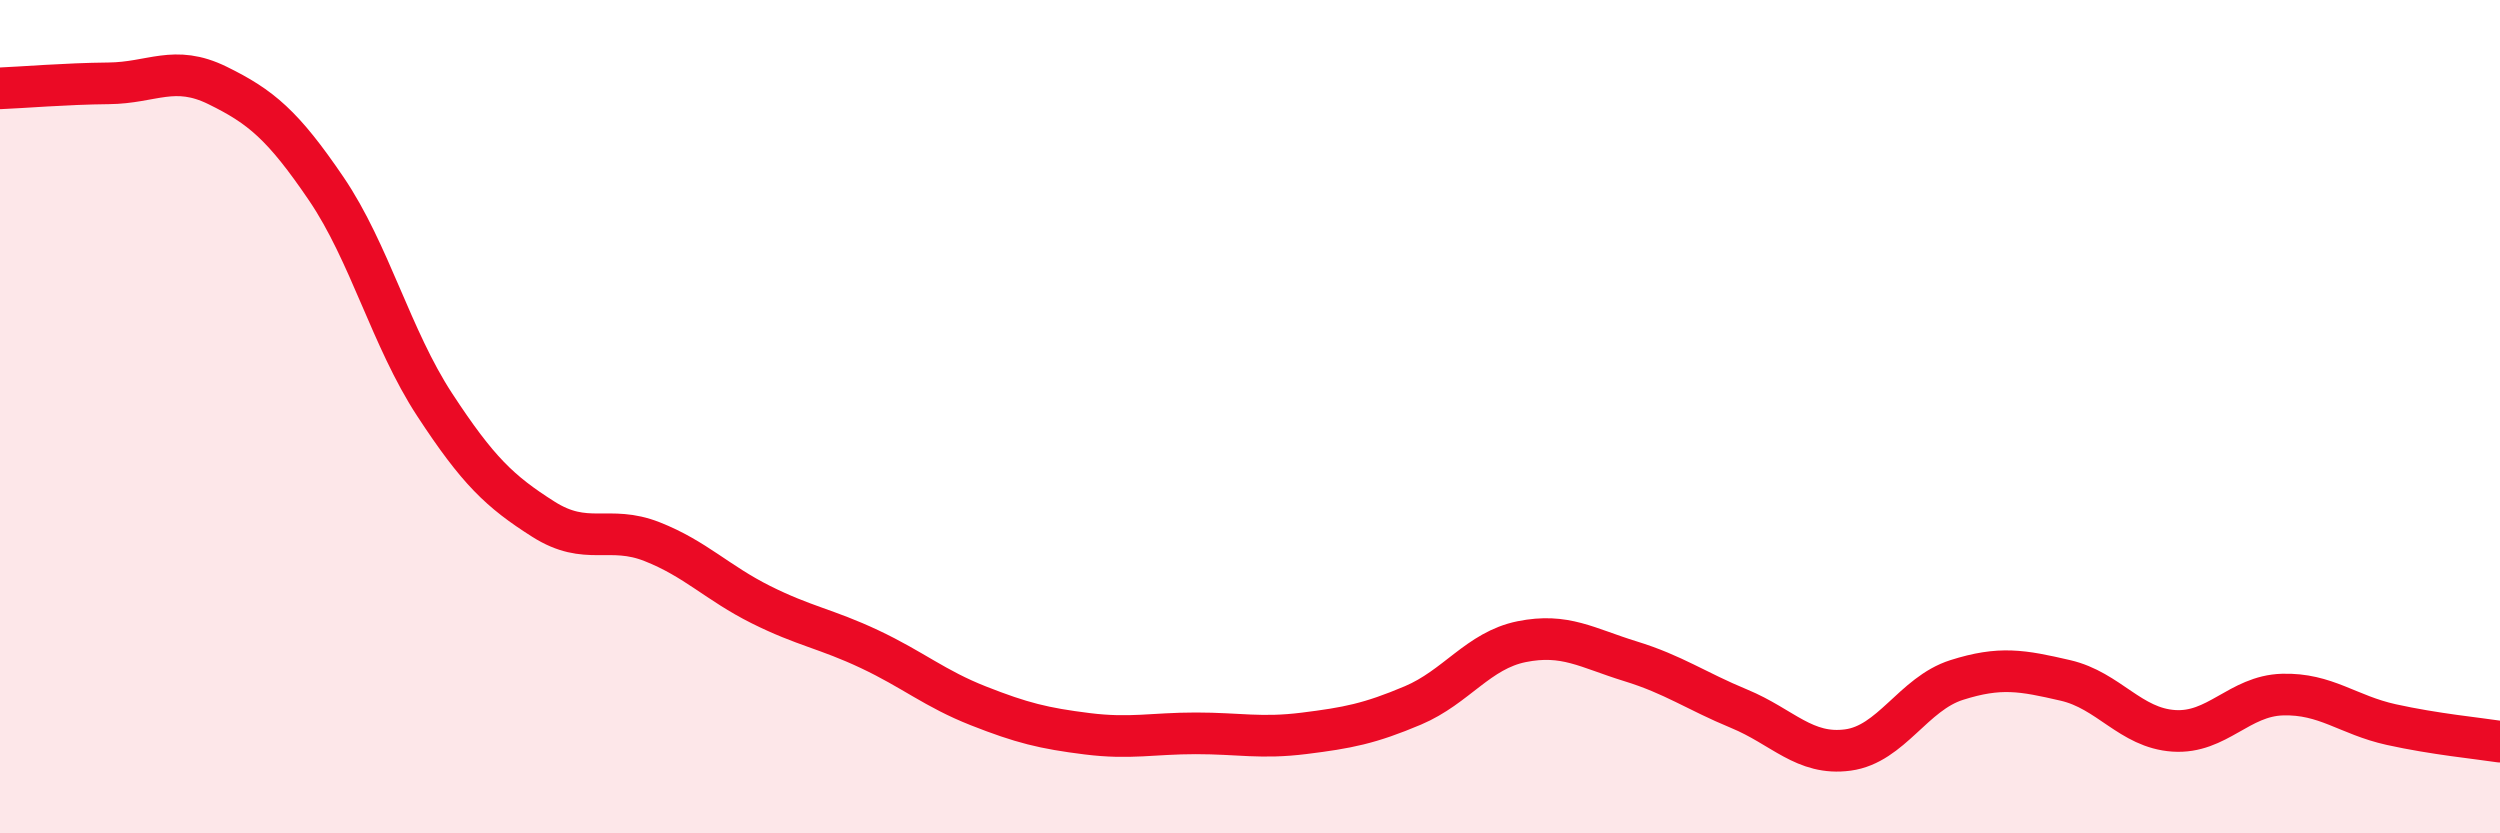 
    <svg width="60" height="20" viewBox="0 0 60 20" xmlns="http://www.w3.org/2000/svg">
      <path
        d="M 0,2.12 C 0.52,2.1 1.57,2.01 2.61,2 C 3.65,1.99 4.18,1.54 5.22,2.05 C 6.26,2.56 6.79,3 7.83,4.53 C 8.87,6.06 9.39,8.12 10.43,9.71 C 11.47,11.3 12,11.8 13.04,12.46 C 14.08,13.12 14.61,12.59 15.65,13 C 16.69,13.41 17.22,13.99 18.26,14.51 C 19.3,15.03 19.83,15.09 20.87,15.58 C 21.91,16.07 22.44,16.53 23.48,16.94 C 24.52,17.35 25.05,17.48 26.09,17.61 C 27.13,17.74 27.66,17.6 28.7,17.6 C 29.74,17.6 30.26,17.73 31.3,17.6 C 32.34,17.47 32.87,17.37 33.91,16.93 C 34.95,16.49 35.48,15.61 36.52,15.4 C 37.56,15.19 38.09,15.55 39.13,15.87 C 40.17,16.19 40.7,16.58 41.74,17.01 C 42.78,17.44 43.31,18.14 44.35,18 C 45.39,17.86 45.92,16.65 46.96,16.32 C 48,15.99 48.53,16.09 49.57,16.33 C 50.61,16.57 51.13,17.47 52.17,17.54 C 53.21,17.61 53.74,16.7 54.78,16.67 C 55.82,16.64 56.35,17.16 57.39,17.39 C 58.43,17.62 59.48,17.72 60,17.8L60 20L0 20Z"
        fill="#EB0A25"
        opacity="0.1"
        stroke-linecap="round"
        stroke-linejoin="round"
      />
      <path
        d="M 0,2.12 C 0.52,2.1 1.57,2.01 2.61,2 C 3.65,1.99 4.18,1.54 5.22,2.05 C 6.26,2.56 6.79,3 7.83,4.53 C 8.87,6.06 9.39,8.12 10.43,9.71 C 11.47,11.3 12,11.8 13.04,12.46 C 14.08,13.12 14.61,12.59 15.65,13 C 16.69,13.41 17.22,13.99 18.26,14.51 C 19.3,15.03 19.83,15.09 20.87,15.58 C 21.91,16.07 22.44,16.53 23.48,16.94 C 24.52,17.35 25.05,17.48 26.09,17.61 C 27.13,17.74 27.66,17.6 28.7,17.6 C 29.74,17.6 30.26,17.73 31.3,17.6 C 32.34,17.47 32.87,17.37 33.91,16.93 C 34.95,16.49 35.48,15.61 36.52,15.4 C 37.56,15.19 38.09,15.55 39.13,15.87 C 40.17,16.19 40.7,16.58 41.74,17.01 C 42.78,17.44 43.31,18.14 44.35,18 C 45.39,17.86 45.92,16.65 46.96,16.32 C 48,15.99 48.53,16.09 49.57,16.33 C 50.61,16.57 51.13,17.47 52.17,17.54 C 53.21,17.61 53.74,16.7 54.78,16.67 C 55.82,16.64 56.35,17.16 57.39,17.39 C 58.43,17.62 59.48,17.72 60,17.8"
        stroke="#EB0A25"
        stroke-width="1"
        fill="none"
        stroke-linecap="round"
        stroke-linejoin="round"
      />
    </svg>
  